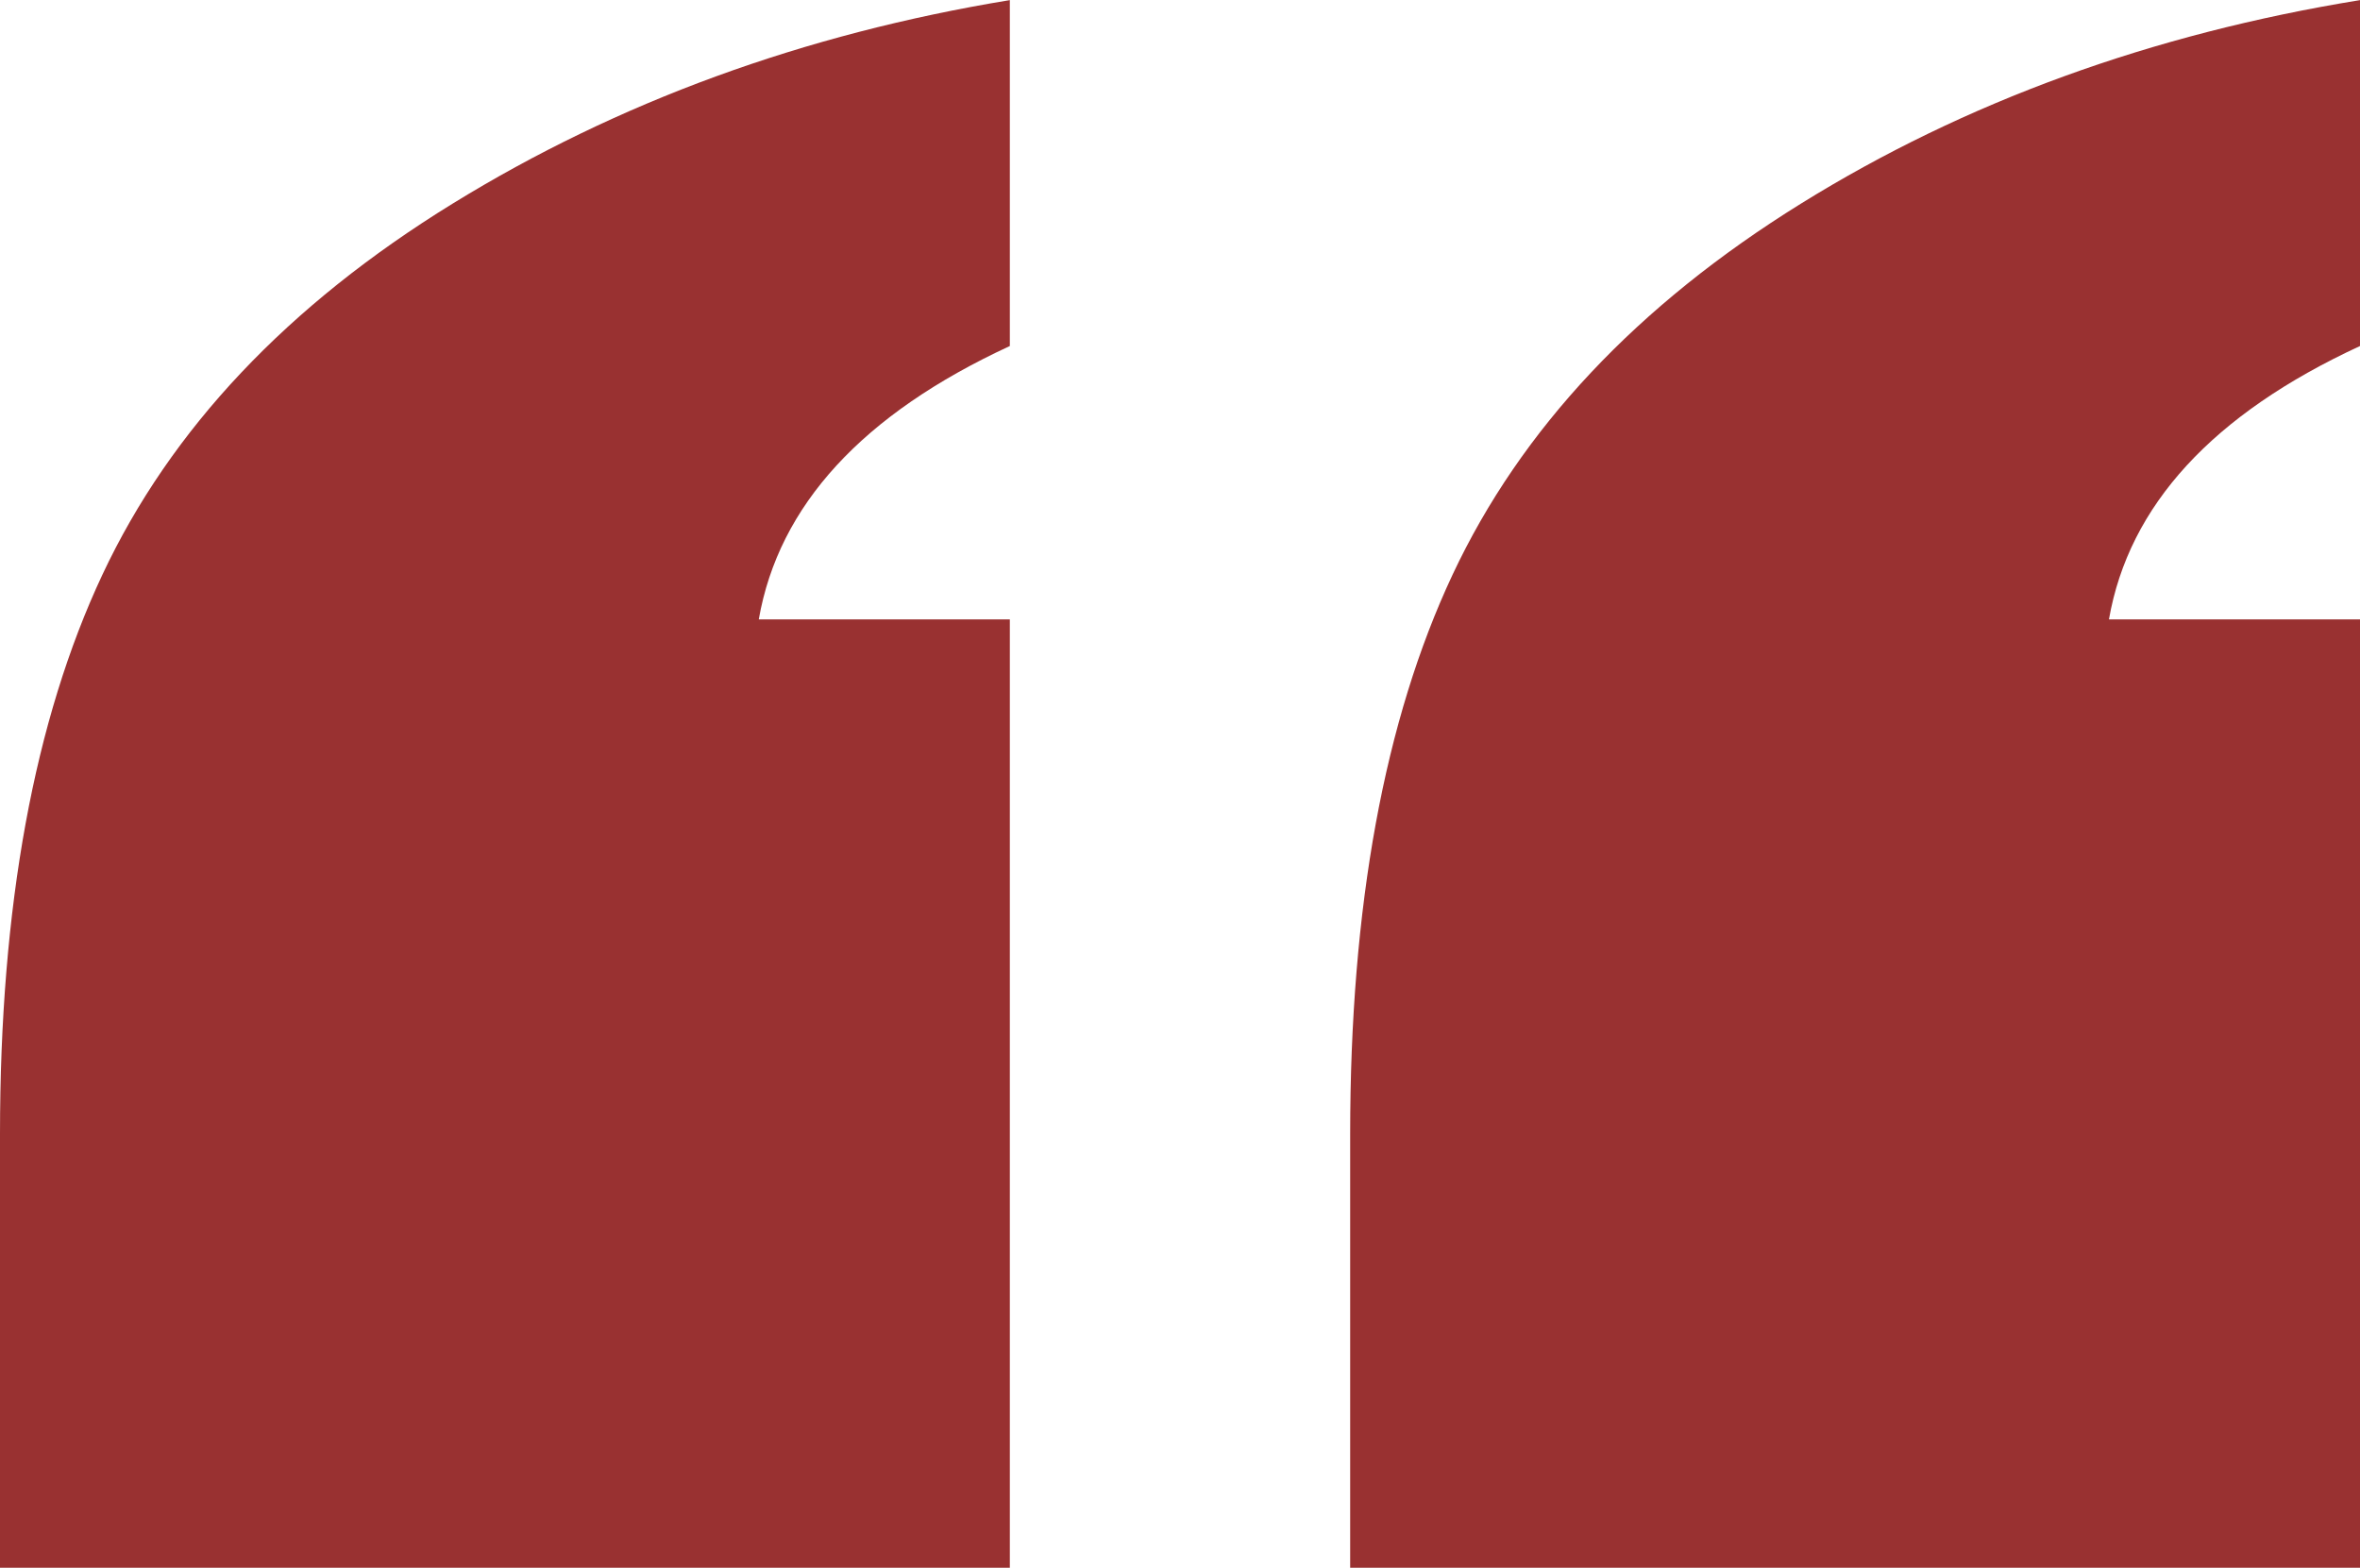 <?xml version="1.0" encoding="UTF-8" standalone="no"?><svg xmlns="http://www.w3.org/2000/svg" xmlns:xlink="http://www.w3.org/1999/xlink" fill="#993131" height="281" preserveAspectRatio="xMidYMid meet" version="1" viewBox="24.0 88.4 423.0 281.0" width="423" zoomAndPan="magnify"><g id="change1_1"><path d="M24,369.42v-77.75c0-40.75,6.11-74.19,18.36-100.28s33.17-48.27,62.78-66.5,62.89-30.39,99.86-36.47v62c-26.42,12.22-41.42,28.55-45,49h45v170H24Zm242,0v-77.75c0-40.75,6.11-74.19,18.36-100.28s33.06-48.27,62.45-66.5c29.38-18.23,62.78-30.39,100.19-36.47v62c-26.42,12.22-41.42,28.55-45,49h45v170h-181Z"/></g></svg>